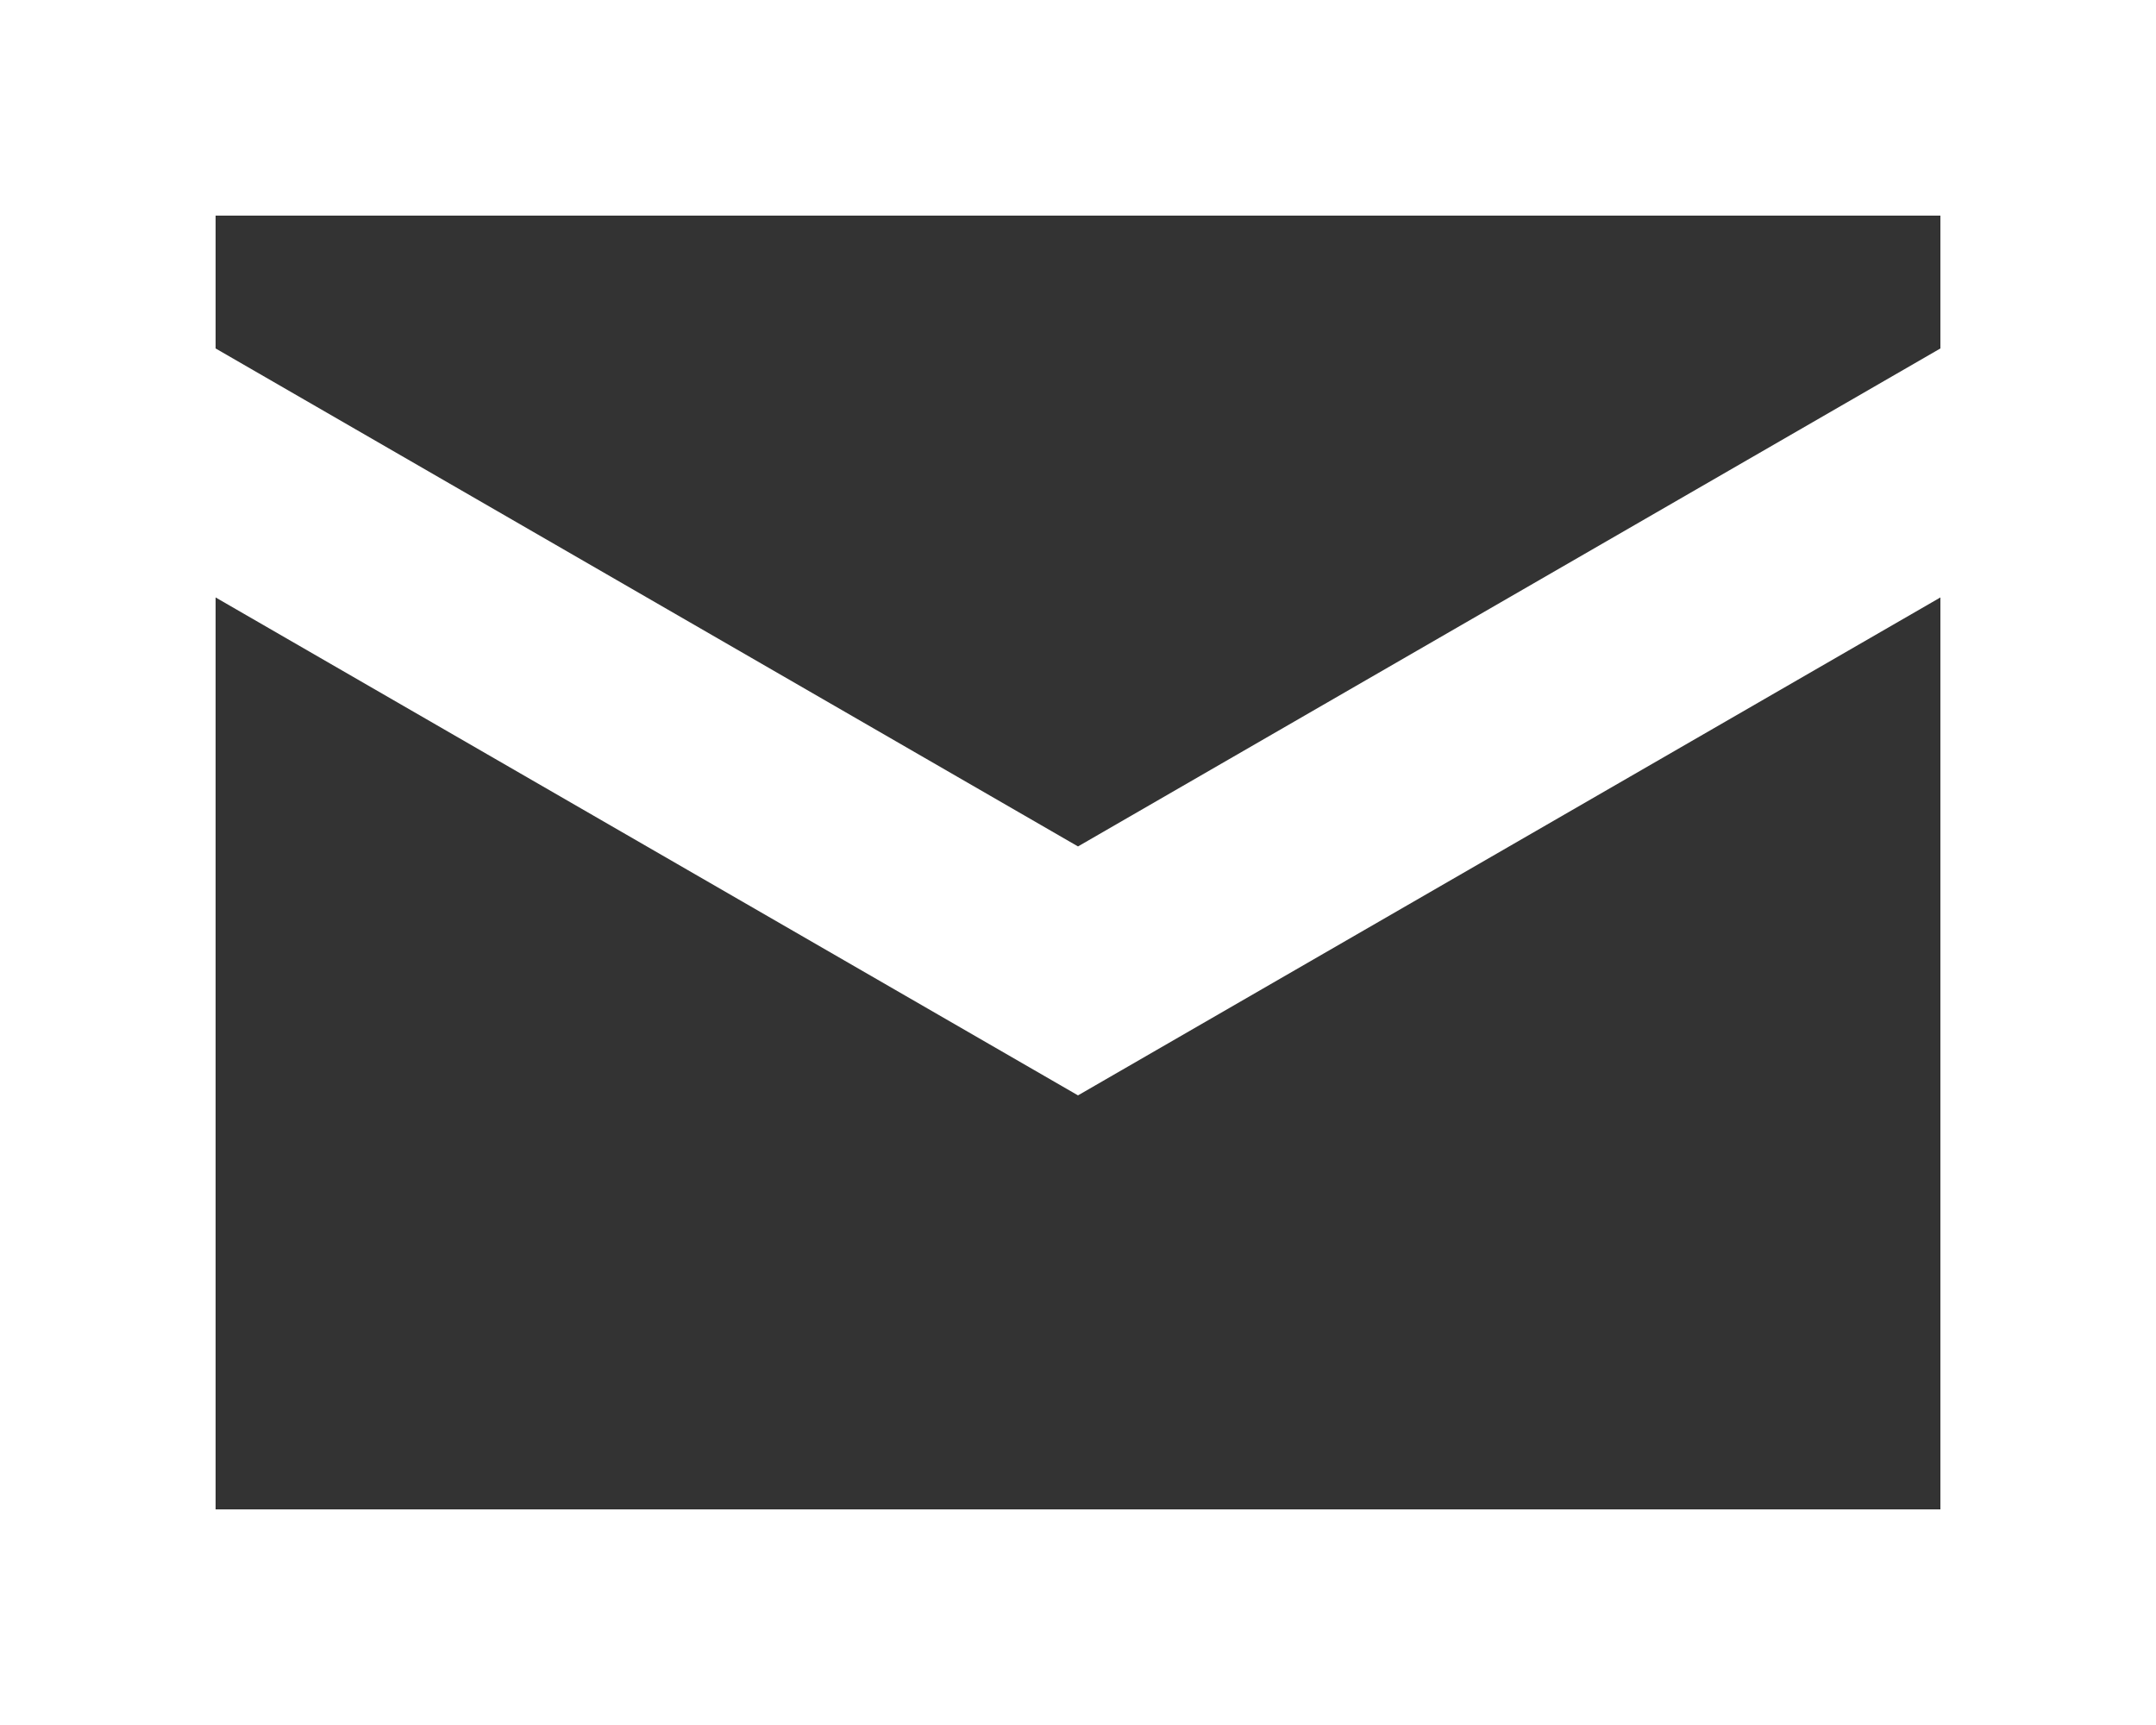 <?xml version="1.0" encoding="UTF-8"?> <svg xmlns="http://www.w3.org/2000/svg" width="40" height="32" viewBox="0 0 40 32" fill="none"><rect x="0" y="0" width="40" height="32" fill="#333333" stroke="none"/><path d="M0 0V32H40V0H0ZM36 4V6.464L20 15.702L4 6.464V4H36ZM4 28V11.083L20 20.32L36 11.083V28H4Z" fill="white"></path></svg> 